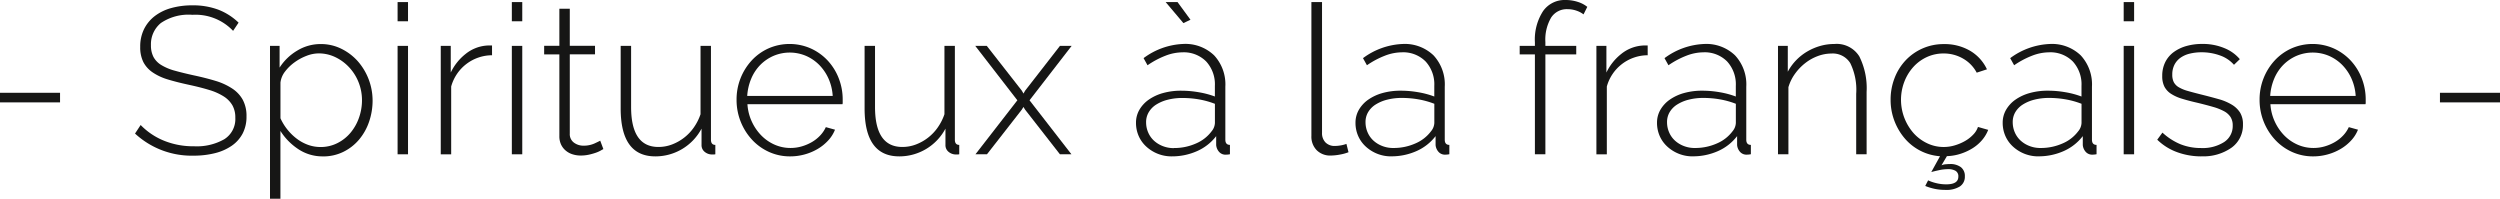 <svg xmlns="http://www.w3.org/2000/svg" xmlns:xlink="http://www.w3.org/1999/xlink" width="195.427" height="15.532" viewBox="0 0 195.427 15.532">
  <defs>
    <clipPath id="clip-path">
      <rect id="Rectangle_12" data-name="Rectangle 12" width="195.427" height="15.532" fill="none"/>
    </clipPath>
  </defs>
  <g id="Groupe_19" data-name="Groupe 19" transform="translate(0 0)">
    <rect id="Rectangle_10" data-name="Rectangle 10" width="4.694" height="0.75" transform="translate(0 7.253)" fill="#161615"/>
    <g id="Groupe_18" data-name="Groupe 18" transform="translate(0 0)">
      <g id="Groupe_17" data-name="Groupe 17" clip-path="url(#clip-path)">
        <path id="Tracé_59" data-name="Tracé 59" d="M47.789,3.554A4.045,4.045,0,0,0,44.611,2.3a3.842,3.842,0,0,0-2.469.643,2.142,2.142,0,0,0-.774,1.736,1.942,1.942,0,0,0,.2.921,1.68,1.68,0,0,0,.611.627,4.049,4.049,0,0,0,1.051.44q.636.179,1.532.375.929.2,1.687.432a4.9,4.9,0,0,1,1.288.6,2.52,2.52,0,0,1,.815.88,2.661,2.661,0,0,1,.285,1.288,2.822,2.822,0,0,1-.3,1.336,2.688,2.688,0,0,1-.847.953,3.983,3.983,0,0,1-1.3.579,6.752,6.752,0,0,1-1.687.2,6.51,6.51,0,0,1-4.58-1.728l.44-.668a5.307,5.307,0,0,0,1.793,1.214,6.041,6.041,0,0,0,2.38.448,4.337,4.337,0,0,0,2.371-.554,1.864,1.864,0,0,0,.856-1.679,1.925,1.925,0,0,0-.228-.969,2.051,2.051,0,0,0-.676-.693,4.525,4.525,0,0,0-1.133-.505q-.685-.211-1.6-.407-.929-.2-1.638-.416a4.315,4.315,0,0,1-1.19-.554,2.22,2.22,0,0,1-.725-.807,2.577,2.577,0,0,1-.244-1.19,3.055,3.055,0,0,1,.3-1.385,2.927,2.927,0,0,1,.839-1.019,3.746,3.746,0,0,1,1.288-.627,6.1,6.1,0,0,1,1.662-.212,5.628,5.628,0,0,1,2,.334,4.727,4.727,0,0,1,1.6,1.019Z" transform="translate(-29.568 -1.142)" fill="#161615"/>
        <path id="Tracé_60" data-name="Tracé 60" d="M84.429,21.867a3.4,3.4,0,0,1-1.948-.579,4.728,4.728,0,0,1-1.377-1.41v5.3h-.815V13.228h.75v1.7A4.13,4.13,0,0,1,82.416,13.6a3.5,3.5,0,0,1,1.834-.513,3.592,3.592,0,0,1,1.63.375,4.2,4.2,0,0,1,1.288.986,4.678,4.678,0,0,1,1.141,3.04,5.086,5.086,0,0,1-.277,1.678,4.327,4.327,0,0,1-.79,1.4,3.779,3.779,0,0,1-1.231.953,3.552,3.552,0,0,1-1.581.351m-.2-.734a2.883,2.883,0,0,0,1.336-.31A3.225,3.225,0,0,0,86.6,20a3.752,3.752,0,0,0,.652-1.173,4.086,4.086,0,0,0,.228-1.344,3.761,3.761,0,0,0-.261-1.394,3.72,3.72,0,0,0-.725-1.165,3.605,3.605,0,0,0-1.084-.807,2.98,2.98,0,0,0-1.32-.3,2.664,2.664,0,0,0-.937.187,4.031,4.031,0,0,0-.937.505,3.523,3.523,0,0,0-.75.726,1.717,1.717,0,0,0-.359.864v2.787a4.03,4.03,0,0,0,.538.88,4.13,4.13,0,0,0,.733.717,3.29,3.29,0,0,0,.88.481,2.857,2.857,0,0,0,.978.171" transform="translate(-59.183 -9.643)" fill="#161615"/>
        <path id="Tracé_61" data-name="Tracé 61" d="M118.233.619h.815v1.5h-.815Zm0,3.423h.815v8.475h-.815Z" transform="translate(-87.153 -0.456)" fill="#161615"/>
        <path id="Tracé_62" data-name="Tracé 62" d="M135.075,14.282a3.328,3.328,0,0,0-3.194,2.444v5.3h-.815V13.548h.782v2.086a4.088,4.088,0,0,1,1.165-1.458,2.981,2.981,0,0,1,1.556-.644q.163-.016.293-.016h.212Z" transform="translate(-96.612 -9.963)" fill="#161615"/>
        <path id="Tracé_63" data-name="Tracé 63" d="M152.208.619h.815v1.5h-.815Zm0,3.423h.815v8.475h-.815Z" transform="translate(-112.197 -0.456)" fill="#161615"/>
        <path id="Tracé_64" data-name="Tracé 64" d="M166.446,13.572c-.043.022-.117.063-.22.122a2.3,2.3,0,0,1-.391.171,4.906,4.906,0,0,1-.53.147,2.951,2.951,0,0,1-.636.065,2.075,2.075,0,0,1-.644-.1,1.526,1.526,0,0,1-.53-.293,1.4,1.4,0,0,1-.359-.473,1.513,1.513,0,0,1-.13-.652V6.173h-1.189V5.5h1.189V2.6h.815V5.5h1.972v.668h-1.972v6.193a.816.816,0,0,0,.326.708,1.219,1.219,0,0,0,.733.237,2.038,2.038,0,0,0,.872-.172q.367-.171.448-.219Z" transform="translate(-119.28 -1.919)" fill="#161615"/>
        <path id="Tracé_65" data-name="Tracé 65" d="M187.276,22.277q-2.706,0-2.705-3.749v-4.89h.815v4.775q0,3.13,2.135,3.129a2.964,2.964,0,0,0,1.043-.187,3.654,3.654,0,0,0,1.719-1.328,4.1,4.1,0,0,0,.53-1.043V13.639h.815v7.334q0,.407.342.408v.733a.764.764,0,0,1-.146.016h-.1a.894.894,0,0,1-.579-.2.664.664,0,0,1-.253-.546V20.11a4.082,4.082,0,0,1-3.618,2.168" transform="translate(-136.052 -10.054)" fill="#161615"/>
        <path id="Tracé_66" data-name="Tracé 66" d="M223.231,21.867a3.948,3.948,0,0,1-1.663-.351,4.1,4.1,0,0,1-1.328-.962,4.572,4.572,0,0,1-1.2-3.121,4.493,4.493,0,0,1,1.19-3.072,4.055,4.055,0,0,1,1.312-.938,4.105,4.105,0,0,1,3.3.008,4.136,4.136,0,0,1,1.32.945,4.336,4.336,0,0,1,.864,1.386,4.545,4.545,0,0,1,.31,1.67v.2a.439.439,0,0,1-.017.155H219.89a3.773,3.773,0,0,0,.342,1.361,3.854,3.854,0,0,0,.742,1.084,3.321,3.321,0,0,0,1.035.717,3.052,3.052,0,0,0,1.255.261,3.093,3.093,0,0,0,.864-.122,3.535,3.535,0,0,0,.79-.334,2.867,2.867,0,0,0,.652-.513,2.407,2.407,0,0,0,.448-.66l.717.2a2.7,2.7,0,0,1-.53.839,3.58,3.58,0,0,1-.815.66,4.163,4.163,0,0,1-1.019.432,4.224,4.224,0,0,1-1.141.155m3.325-4.726a3.849,3.849,0,0,0-.334-1.369,3.662,3.662,0,0,0-.733-1.068,3.306,3.306,0,0,0-1.035-.7,3.247,3.247,0,0,0-2.51,0,3.3,3.3,0,0,0-1.035.7,3.4,3.4,0,0,0-.717,1.076,4.129,4.129,0,0,0-.318,1.361Z" transform="translate(-161.462 -9.643)" fill="#161615"/>
        <path id="Tracé_67" data-name="Tracé 67" d="M259.815,22.277q-2.706,0-2.706-3.749v-4.89h.815v4.775q0,3.13,2.135,3.129a2.964,2.964,0,0,0,1.043-.187,3.655,3.655,0,0,0,1.719-1.328,4.1,4.1,0,0,0,.53-1.043V13.639h.815v7.334q0,.407.342.408v.733a.763.763,0,0,1-.146.016h-.1a.893.893,0,0,1-.579-.2.664.664,0,0,1-.253-.546V20.11a4.082,4.082,0,0,1-3.618,2.168" transform="translate(-189.523 -10.054)" fill="#161615"/>
        <path id="Tracé_68" data-name="Tracé 68" d="M290.928,13.639l2.738,3.5.13.228.13-.228,2.722-3.5h.913l-3.292,4.254,3.276,4.221h-.9l-2.722-3.488-.13-.212-.13.212-2.722,3.488h-.9l3.276-4.221-3.292-4.254Z" transform="translate(-213.79 -10.053)" fill="#161615"/>
        <path id="Tracé_69" data-name="Tracé 69" d="M340.619,12.68a2.91,2.91,0,0,1-1.98-.758,2.454,2.454,0,0,1-.6-.831,2.538,2.538,0,0,1-.212-1.035,2,2,0,0,1,.261-1.01,2.506,2.506,0,0,1,.725-.791,3.616,3.616,0,0,1,1.116-.522,5.191,5.191,0,0,1,1.434-.187,7.966,7.966,0,0,1,1.377.122A6.843,6.843,0,0,1,343.993,8V7.171a2.639,2.639,0,0,0-.685-1.915,2.463,2.463,0,0,0-1.858-.709,3.728,3.728,0,0,0-1.312.261,6.728,6.728,0,0,0-1.41.75L338.419,5a5.559,5.559,0,0,1,3.1-1.108,3.244,3.244,0,0,1,2.412.888,3.333,3.333,0,0,1,.88,2.453v4.14q0,.407.359.408v.733q-.082.016-.171.025c-.06,0-.111.008-.155.008a.664.664,0,0,1-.522-.22.922.922,0,0,1-.228-.529v-.7a3.812,3.812,0,0,1-1.5,1.173,4.786,4.786,0,0,1-1.972.408m.163-.652a4.158,4.158,0,0,0,1.736-.358,2.97,2.97,0,0,0,1.214-.946,1.092,1.092,0,0,0,.261-.651v-1.5a6.567,6.567,0,0,0-1.223-.342,7.469,7.469,0,0,0-1.32-.114,4.519,4.519,0,0,0-1.157.139,3.08,3.08,0,0,0-.9.383,1.778,1.778,0,0,0-.579.6,1.511,1.511,0,0,0-.2.774,1.98,1.98,0,0,0,.163.8,1.874,1.874,0,0,0,.456.644,2.179,2.179,0,0,0,.693.424,2.339,2.339,0,0,0,.856.155M340.146.619h.929L342.086,2l-.554.261Z" transform="translate(-249.025 -0.456)" fill="#161615"/>
        <path id="Tracé_70" data-name="Tracé 70" d="M389.973.619h.831V10.838a1.031,1.031,0,0,0,.269.75.985.985,0,0,0,.742.277,2.754,2.754,0,0,0,.432-.04,2.3,2.3,0,0,0,.464-.122l.163.652a3.412,3.412,0,0,1-.685.187,4.071,4.071,0,0,1-.7.073,1.487,1.487,0,0,1-1.1-.416,1.508,1.508,0,0,1-.416-1.116Z" transform="translate(-287.46 -0.456)" fill="#161615"/>
        <path id="Tracé_71" data-name="Tracé 71" d="M405.9,21.867a2.908,2.908,0,0,1-1.98-.758,2.458,2.458,0,0,1-.6-.831,2.539,2.539,0,0,1-.212-1.035,2,2,0,0,1,.261-1.01,2.5,2.5,0,0,1,.725-.791,3.622,3.622,0,0,1,1.116-.522,5.191,5.191,0,0,1,1.434-.187,7.942,7.942,0,0,1,1.377.122,6.822,6.822,0,0,1,1.247.334v-.831a2.64,2.64,0,0,0-.685-1.915,2.463,2.463,0,0,0-1.858-.709,3.733,3.733,0,0,0-1.312.261,6.717,6.717,0,0,0-1.41.75l-.309-.555a5.561,5.561,0,0,1,3.1-1.108,3.244,3.244,0,0,1,2.412.888,3.333,3.333,0,0,1,.88,2.453v4.14q0,.407.359.407V21.7a1.689,1.689,0,0,1-.171.025c-.06.005-.111.008-.155.008a.663.663,0,0,1-.522-.22.921.921,0,0,1-.228-.529v-.7a3.816,3.816,0,0,1-1.5,1.173,4.786,4.786,0,0,1-1.972.407m.163-.652a4.161,4.161,0,0,0,1.736-.358,2.973,2.973,0,0,0,1.214-.946,1.093,1.093,0,0,0,.261-.651v-1.5a6.564,6.564,0,0,0-1.223-.342,7.469,7.469,0,0,0-1.32-.115,4.531,4.531,0,0,0-1.157.139,3.08,3.08,0,0,0-.9.383,1.779,1.779,0,0,0-.579.595,1.512,1.512,0,0,0-.2.774,1.981,1.981,0,0,0,.163.8,1.877,1.877,0,0,0,.456.644,2.179,2.179,0,0,0,.693.423,2.334,2.334,0,0,0,.856.155" transform="translate(-297.148 -9.644)" fill="#161615"/>
        <path id="Tracé_72" data-name="Tracé 72" d="M453.1,12.06V4.254h-1.19V3.585h1.19V3.309a4.075,4.075,0,0,1,.636-2.437A2.058,2.058,0,0,1,455.5,0a3.077,3.077,0,0,1,.945.146,2.233,2.233,0,0,1,.75.391l-.294.587a1.892,1.892,0,0,0-.562-.293,2.134,2.134,0,0,0-.693-.114,1.454,1.454,0,0,0-1.279.66,3.4,3.4,0,0,0-.448,1.915v.293h2.412v.668h-2.412V12.06Z" transform="translate(-333.115 0)" fill="#161615"/>
        <path id="Tracé_73" data-name="Tracé 73" d="M478.734,14.282a3.328,3.328,0,0,0-3.194,2.444v5.3h-.815V13.548h.782v2.086a4.088,4.088,0,0,1,1.165-1.458,2.981,2.981,0,0,1,1.556-.644q.163-.016.293-.016h.212Z" transform="translate(-349.933 -9.963)" fill="#161615"/>
        <path id="Tracé_74" data-name="Tracé 74" d="M495.553,21.867a2.908,2.908,0,0,1-1.98-.758,2.458,2.458,0,0,1-.6-.831,2.54,2.54,0,0,1-.212-1.035,2,2,0,0,1,.261-1.01,2.5,2.5,0,0,1,.725-.791,3.622,3.622,0,0,1,1.116-.522,5.191,5.191,0,0,1,1.434-.187,7.941,7.941,0,0,1,1.377.122,6.822,6.822,0,0,1,1.247.334v-.831a2.64,2.64,0,0,0-.685-1.915,2.463,2.463,0,0,0-1.858-.709,3.733,3.733,0,0,0-1.312.261,6.718,6.718,0,0,0-1.41.75l-.309-.555a5.561,5.561,0,0,1,3.1-1.108,3.244,3.244,0,0,1,2.412.888,3.333,3.333,0,0,1,.88,2.453v4.14q0,.407.359.407V21.7a1.692,1.692,0,0,1-.171.025c-.06.005-.111.008-.155.008a.663.663,0,0,1-.522-.22.92.92,0,0,1-.228-.529v-.7a3.817,3.817,0,0,1-1.5,1.173,4.786,4.786,0,0,1-1.972.407m.163-.652a4.161,4.161,0,0,0,1.736-.358,2.973,2.973,0,0,0,1.214-.946,1.093,1.093,0,0,0,.261-.651v-1.5a6.565,6.565,0,0,0-1.223-.342,7.469,7.469,0,0,0-1.32-.115,4.531,4.531,0,0,0-1.157.139,3.081,3.081,0,0,0-.9.383,1.779,1.779,0,0,0-.579.595,1.512,1.512,0,0,0-.2.774,1.982,1.982,0,0,0,.163.8,1.877,1.877,0,0,0,.456.644,2.179,2.179,0,0,0,.693.423,2.334,2.334,0,0,0,.856.155" transform="translate(-363.231 -9.644)" fill="#161615"/>
        <path id="Tracé_75" data-name="Tracé 75" d="M535.652,21.7h-.815V16.977a4.712,4.712,0,0,0-.464-2.4,1.608,1.608,0,0,0-1.475-.749,3.059,3.059,0,0,0-1.067.2,3.616,3.616,0,0,0-.986.554,4.039,4.039,0,0,0-.8.84,3.449,3.449,0,0,0-.506,1.035V21.7h-.815V13.228h.766V15.25a3.986,3.986,0,0,1,.644-.888,4.054,4.054,0,0,1,.864-.685,4.371,4.371,0,0,1,1.019-.44,3.98,3.98,0,0,1,1.108-.155,2.083,2.083,0,0,1,1.956.969,5.543,5.543,0,0,1,.57,2.779Z" transform="translate(-389.737 -9.643)" fill="#161615"/>
        <path id="Tracé_76" data-name="Tracé 76" d="M565.138,23.741a3.145,3.145,0,0,0,.611.212,3.249,3.249,0,0,0,.807.1q.945,0,.945-.6a.486.486,0,0,0-.22-.457,1.123,1.123,0,0,0-.579-.13,3.369,3.369,0,0,0-.717.082q-.375.081-.6.146l.684-1.238a4,4,0,0,1-2.763-1.4,4.653,4.653,0,0,1-.807-1.377,4.584,4.584,0,0,1-.293-1.638,4.638,4.638,0,0,1,.31-1.695,4.2,4.2,0,0,1,.864-1.385,4.062,4.062,0,0,1,3-1.271,3.92,3.92,0,0,1,2.037.521,3.284,3.284,0,0,1,1.32,1.451l-.8.261a2.739,2.739,0,0,0-1.067-1.1,3,3,0,0,0-1.524-.4,3.084,3.084,0,0,0-1.3.277,3.259,3.259,0,0,0-1.051.766,3.676,3.676,0,0,0-.709,1.149A3.954,3.954,0,0,0,564,20.049a3.378,3.378,0,0,0,1.06.791,2.954,2.954,0,0,0,1.3.293,2.991,2.991,0,0,0,.872-.13,3.757,3.757,0,0,0,.8-.342,2.76,2.76,0,0,0,.636-.5,1.556,1.556,0,0,0,.367-.595l.8.228a2.759,2.759,0,0,1-.472.791,3.2,3.2,0,0,1-.733.636,4.2,4.2,0,0,1-.946.44,3.8,3.8,0,0,1-1.076.187l-.424.717a1.031,1.031,0,0,1,.334-.081c.125-.011.231-.017.318-.017a1.364,1.364,0,0,1,.864.244.859.859,0,0,1,.31.717.9.9,0,0,1-.391.791,1.978,1.978,0,0,1-1.125.269,4,4,0,0,1-.872-.089,4.244,4.244,0,0,1-.709-.22Z" transform="translate(-414.416 -9.643)" fill="#161615"/>
        <path id="Tracé_77" data-name="Tracé 77" d="M598.347,21.867a2.908,2.908,0,0,1-1.98-.758,2.458,2.458,0,0,1-.6-.831,2.539,2.539,0,0,1-.212-1.035,2,2,0,0,1,.261-1.01,2.506,2.506,0,0,1,.725-.791,3.623,3.623,0,0,1,1.116-.522,5.191,5.191,0,0,1,1.434-.187,7.941,7.941,0,0,1,1.377.122,6.822,6.822,0,0,1,1.247.334v-.831a2.64,2.64,0,0,0-.685-1.915,2.463,2.463,0,0,0-1.858-.709,3.733,3.733,0,0,0-1.312.261,6.719,6.719,0,0,0-1.41.75l-.309-.555a5.561,5.561,0,0,1,3.1-1.108,3.244,3.244,0,0,1,2.412.888,3.333,3.333,0,0,1,.88,2.453v4.14q0,.407.359.407V21.7a1.692,1.692,0,0,1-.171.025c-.06.005-.111.008-.155.008a.663.663,0,0,1-.522-.22.921.921,0,0,1-.228-.529v-.7a3.816,3.816,0,0,1-1.5,1.173,4.786,4.786,0,0,1-1.972.407m.163-.652a4.16,4.16,0,0,0,1.736-.358,2.973,2.973,0,0,0,1.214-.946,1.092,1.092,0,0,0,.261-.651v-1.5a6.565,6.565,0,0,0-1.223-.342,7.47,7.47,0,0,0-1.32-.115,4.53,4.53,0,0,0-1.157.139,3.081,3.081,0,0,0-.9.383,1.78,1.78,0,0,0-.579.595,1.513,1.513,0,0,0-.2.774,1.982,1.982,0,0,0,.163.8,1.877,1.877,0,0,0,.456.644,2.179,2.179,0,0,0,.693.423,2.334,2.334,0,0,0,.856.155" transform="translate(-439.003 -9.644)" fill="#161615"/>
        <path id="Tracé_78" data-name="Tracé 78" d="M631.52.619h.815v1.5h-.815Zm0,3.423h.815v8.475h-.815Z" transform="translate(-465.51 -0.456)" fill="#161615"/>
        <path id="Tracé_79" data-name="Tracé 79" d="M644.94,21.867a5.448,5.448,0,0,1-1.875-.326,4.327,4.327,0,0,1-1.564-.978l.407-.554a4.764,4.764,0,0,0,1.418.913,4.32,4.32,0,0,0,1.614.293,3.1,3.1,0,0,0,1.785-.465,1.485,1.485,0,0,0,.676-1.3,1.206,1.206,0,0,0-.171-.66,1.377,1.377,0,0,0-.513-.456,4.281,4.281,0,0,0-.848-.334q-.505-.146-1.174-.31-.717-.162-1.247-.326a3.319,3.319,0,0,1-.872-.391,1.5,1.5,0,0,1-.513-.554,1.78,1.78,0,0,1-.171-.831,2.381,2.381,0,0,1,.245-1.108,2.18,2.18,0,0,1,.676-.782,3.109,3.109,0,0,1,.994-.465,4.493,4.493,0,0,1,1.2-.155,4.371,4.371,0,0,1,1.76.334,3.086,3.086,0,0,1,1.19.856l-.457.44a2.583,2.583,0,0,0-1.1-.733,4.206,4.206,0,0,0-1.442-.245,3.866,3.866,0,0,0-.888.1,2.137,2.137,0,0,0-.725.309,1.528,1.528,0,0,0-.489.546,1.648,1.648,0,0,0-.179.79,1.278,1.278,0,0,0,.122.6,1.034,1.034,0,0,0,.391.391,2.9,2.9,0,0,0,.693.285q.423.122,1.01.269.8.2,1.418.375a4.1,4.1,0,0,1,1.035.44,1.937,1.937,0,0,1,.636.619,1.724,1.724,0,0,1,.22.913,2.167,2.167,0,0,1-.888,1.817,3.815,3.815,0,0,1-2.371.677" transform="translate(-472.868 -9.643)" fill="#161615"/>
        <path id="Tracé_80" data-name="Tracé 80" d="M676.13,21.867a3.948,3.948,0,0,1-1.663-.351,4.1,4.1,0,0,1-1.328-.962,4.572,4.572,0,0,1-1.2-3.121,4.493,4.493,0,0,1,1.19-3.072,4.056,4.056,0,0,1,1.312-.938,4.105,4.105,0,0,1,3.3.008,4.136,4.136,0,0,1,1.32.945,4.336,4.336,0,0,1,.864,1.386,4.544,4.544,0,0,1,.31,1.67v.2a.439.439,0,0,1-.017.155h-7.432a3.775,3.775,0,0,0,.342,1.361,3.857,3.857,0,0,0,.742,1.084,3.322,3.322,0,0,0,1.035.717,3.052,3.052,0,0,0,1.255.261,3.093,3.093,0,0,0,.864-.122,3.535,3.535,0,0,0,.79-.334,2.867,2.867,0,0,0,.652-.513,2.407,2.407,0,0,0,.448-.66l.717.2a2.7,2.7,0,0,1-.53.839,3.58,3.58,0,0,1-.815.66,4.163,4.163,0,0,1-1.019.432,4.224,4.224,0,0,1-1.141.155m3.325-4.726a3.851,3.851,0,0,0-.334-1.369,3.662,3.662,0,0,0-.733-1.068,3.306,3.306,0,0,0-1.035-.7,3.247,3.247,0,0,0-2.51,0,3.3,3.3,0,0,0-1.035.7,3.4,3.4,0,0,0-.717,1.076,4.128,4.128,0,0,0-.318,1.361Z" transform="translate(-495.306 -9.643)" fill="#161615"/>
        <rect id="Rectangle_11" data-name="Rectangle 11" width="4.694" height="0.75" transform="translate(190.733 7.253)" fill="#161615"/>
      </g>
    </g>
  </g>
</svg>
